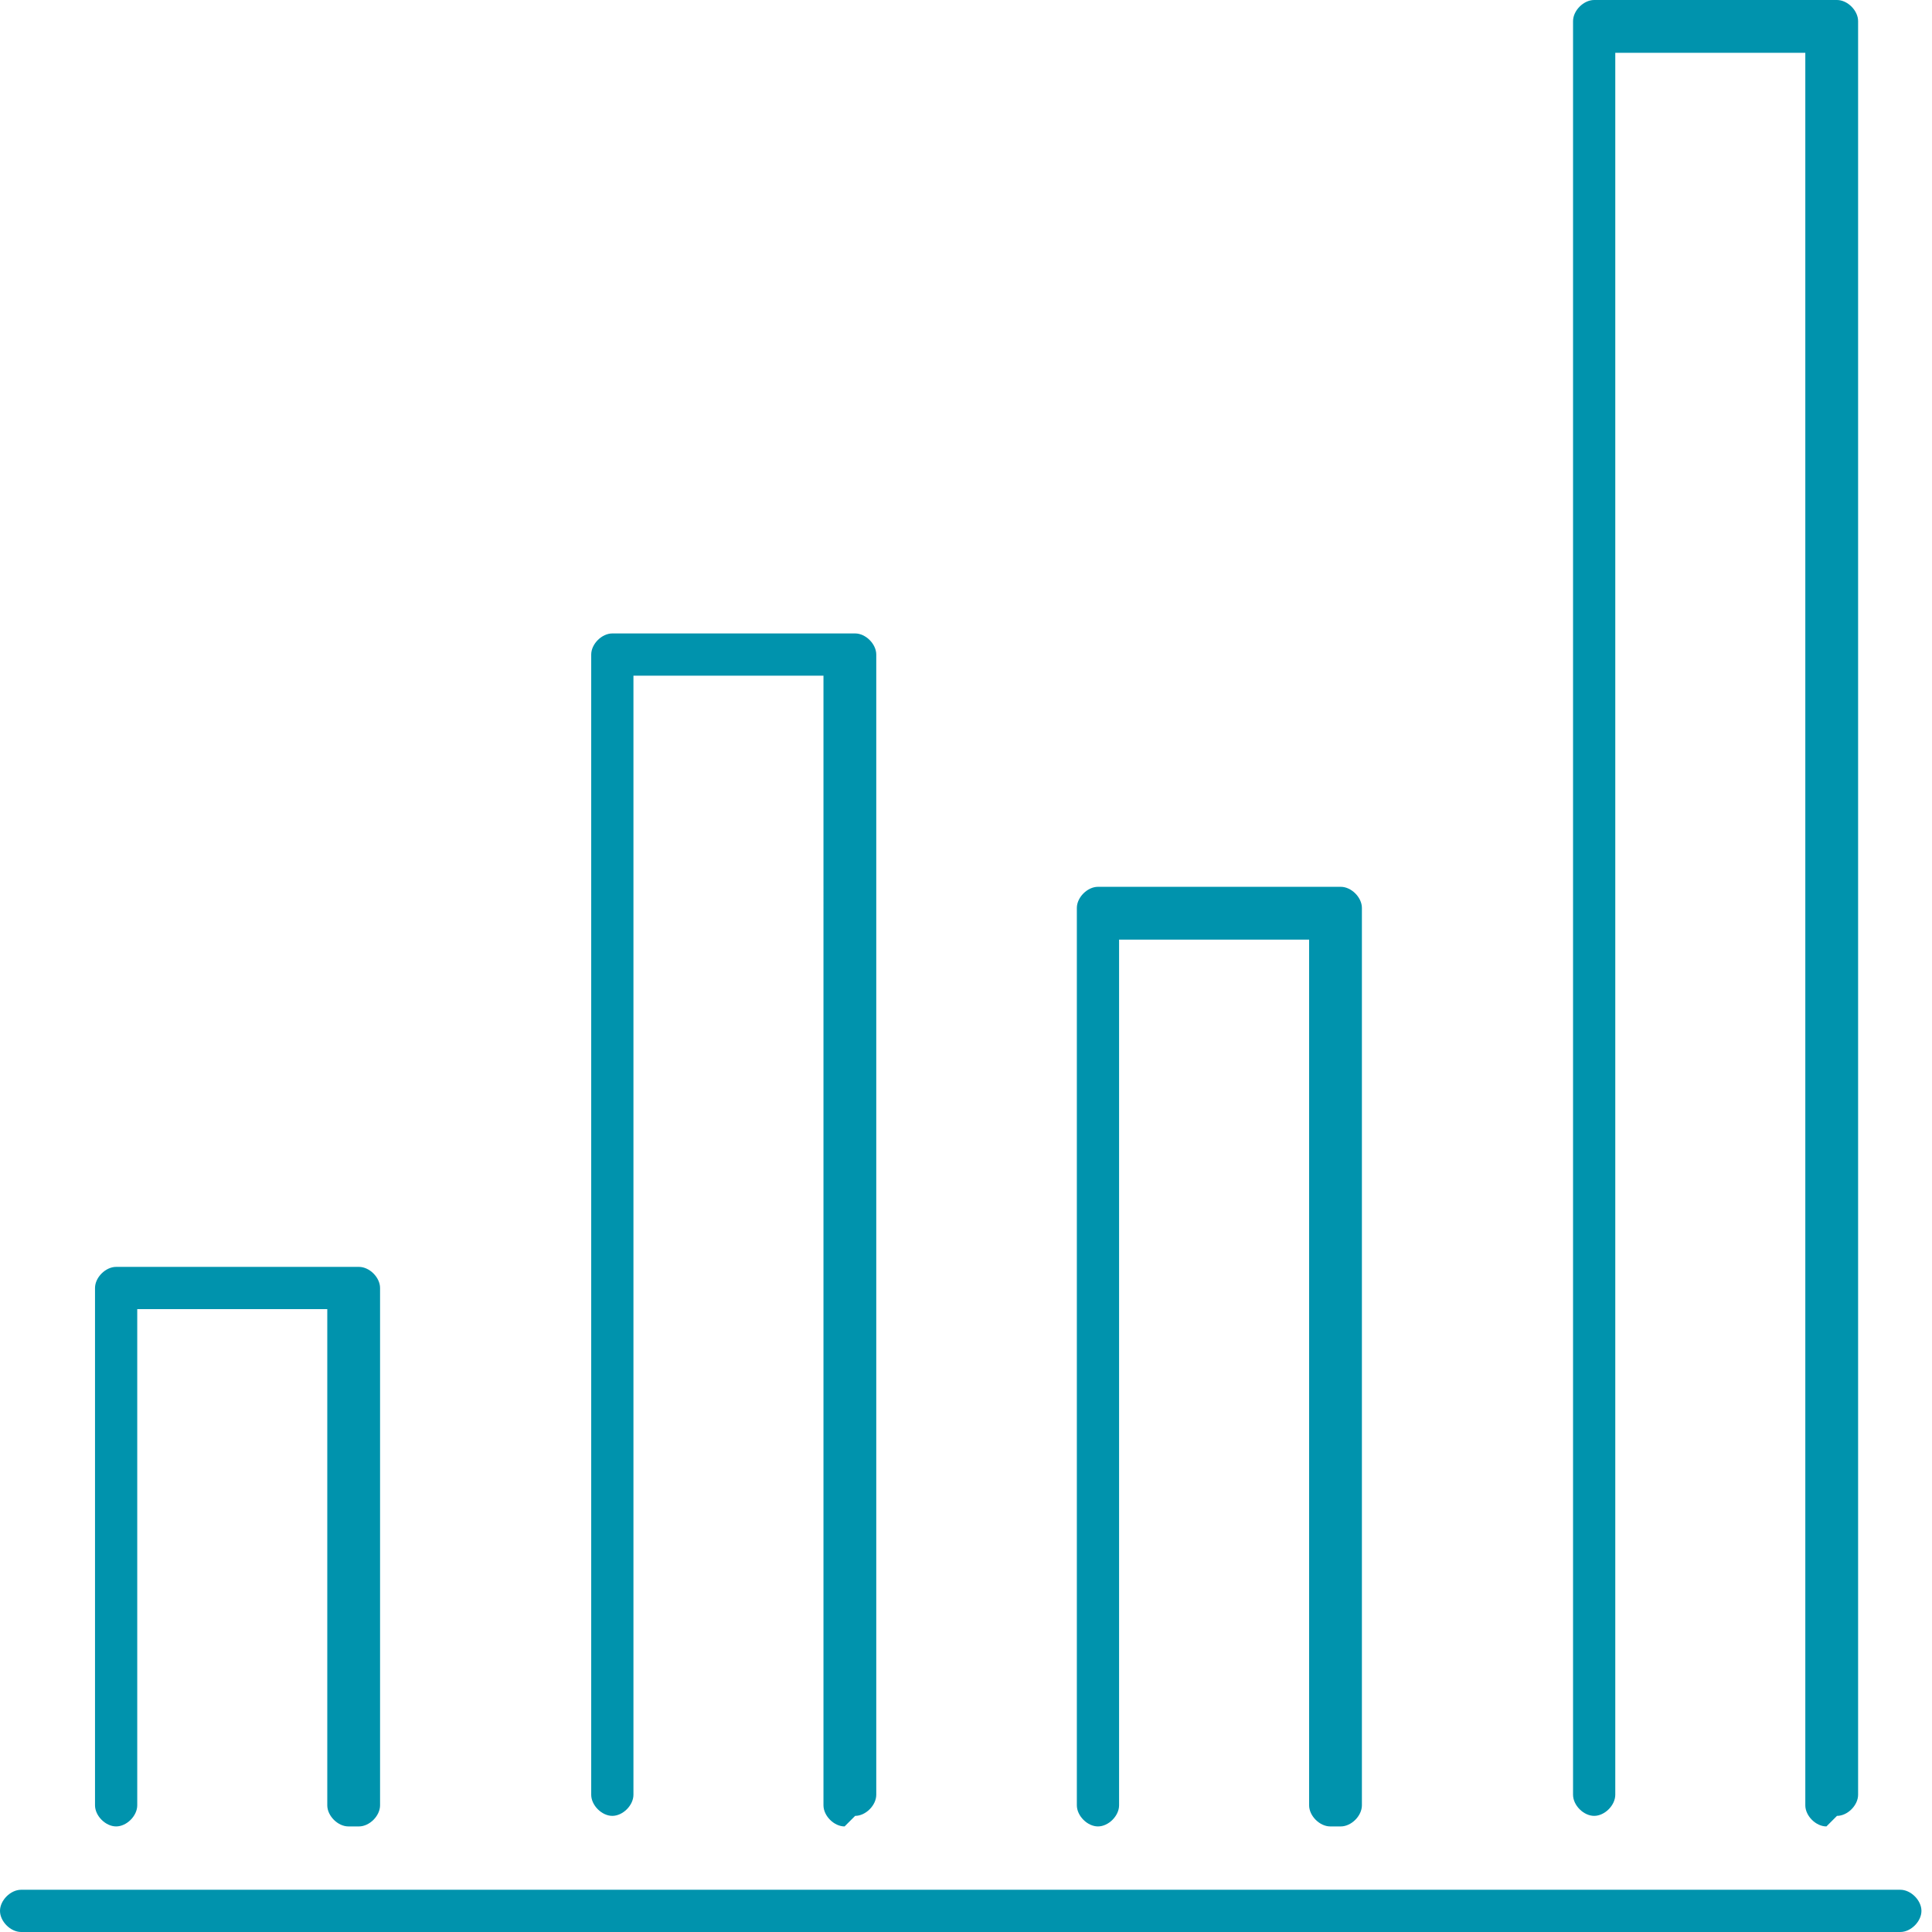 <?xml version="1.0" encoding="UTF-8"?><svg xmlns="http://www.w3.org/2000/svg" id="Layer_167ea6584ff1b8" viewBox="0 0 18.3 18.3" aria-hidden="true" style="fill:url(#CerosGradient_id8991e30b1);" width="18px" height="18px"><defs><linearGradient class="cerosgradient" data-cerosgradient="true" id="CerosGradient_id8991e30b1" gradientUnits="userSpaceOnUse" x1="50%" y1="100%" x2="50%" y2="0%"><stop offset="0%" stop-color="#0093AD"/><stop offset="100%" stop-color="#0093AD"/></linearGradient><linearGradient/></defs>
  <path d="M18,18.3H.2c-.1,0-.2-.1-.2-.2s.1-.2.2-.2h17.8c.1,0,.2.1.2.2s-.1.2-.2.2ZM17.3,17.3c-.1,0-.2-.1-.2-.2V.5h-1.8v16.5c0,.1-.1.2-.2.2s-.2-.1-.2-.2V.2c0-.1.1-.2.2-.2h2.3c.1,0,.2.1.2.2v16.8c0,.1-.1.2-.2.2ZM12.6,17.3c-.1,0-.2-.1-.2-.2v-8.2h-1.8v8.2c0,.1-.1.2-.2.2s-.2-.1-.2-.2v-8.5c0-.1.1-.2.2-.2h2.3c.1,0,.2.1.2.2v8.5c0,.1-.1.2-.2.2ZM8,17.3c-.1,0-.2-.1-.2-.2V6.4h-1.8v10.6c0,.1-.1.2-.2.2s-.2-.1-.2-.2V6.2c0-.1.1-.2.2-.2h2.3c.1,0,.2.1.2.2v10.8c0,.1-.1.2-.2.2ZM3.3,17.3c-.1,0-.2-.1-.2-.2v-4.7h-1.8v4.7c0,.1-.1.2-.2.2s-.2-.1-.2-.2v-4.9c0-.1.1-.2.2-.2h2.3c.1,0,.2.1.2.2v4.9c0,.1-.1.2-.2.2Z" fill="#0093ad" style="fill:url(#CerosGradient_id8991e30b1);"/>
</svg>